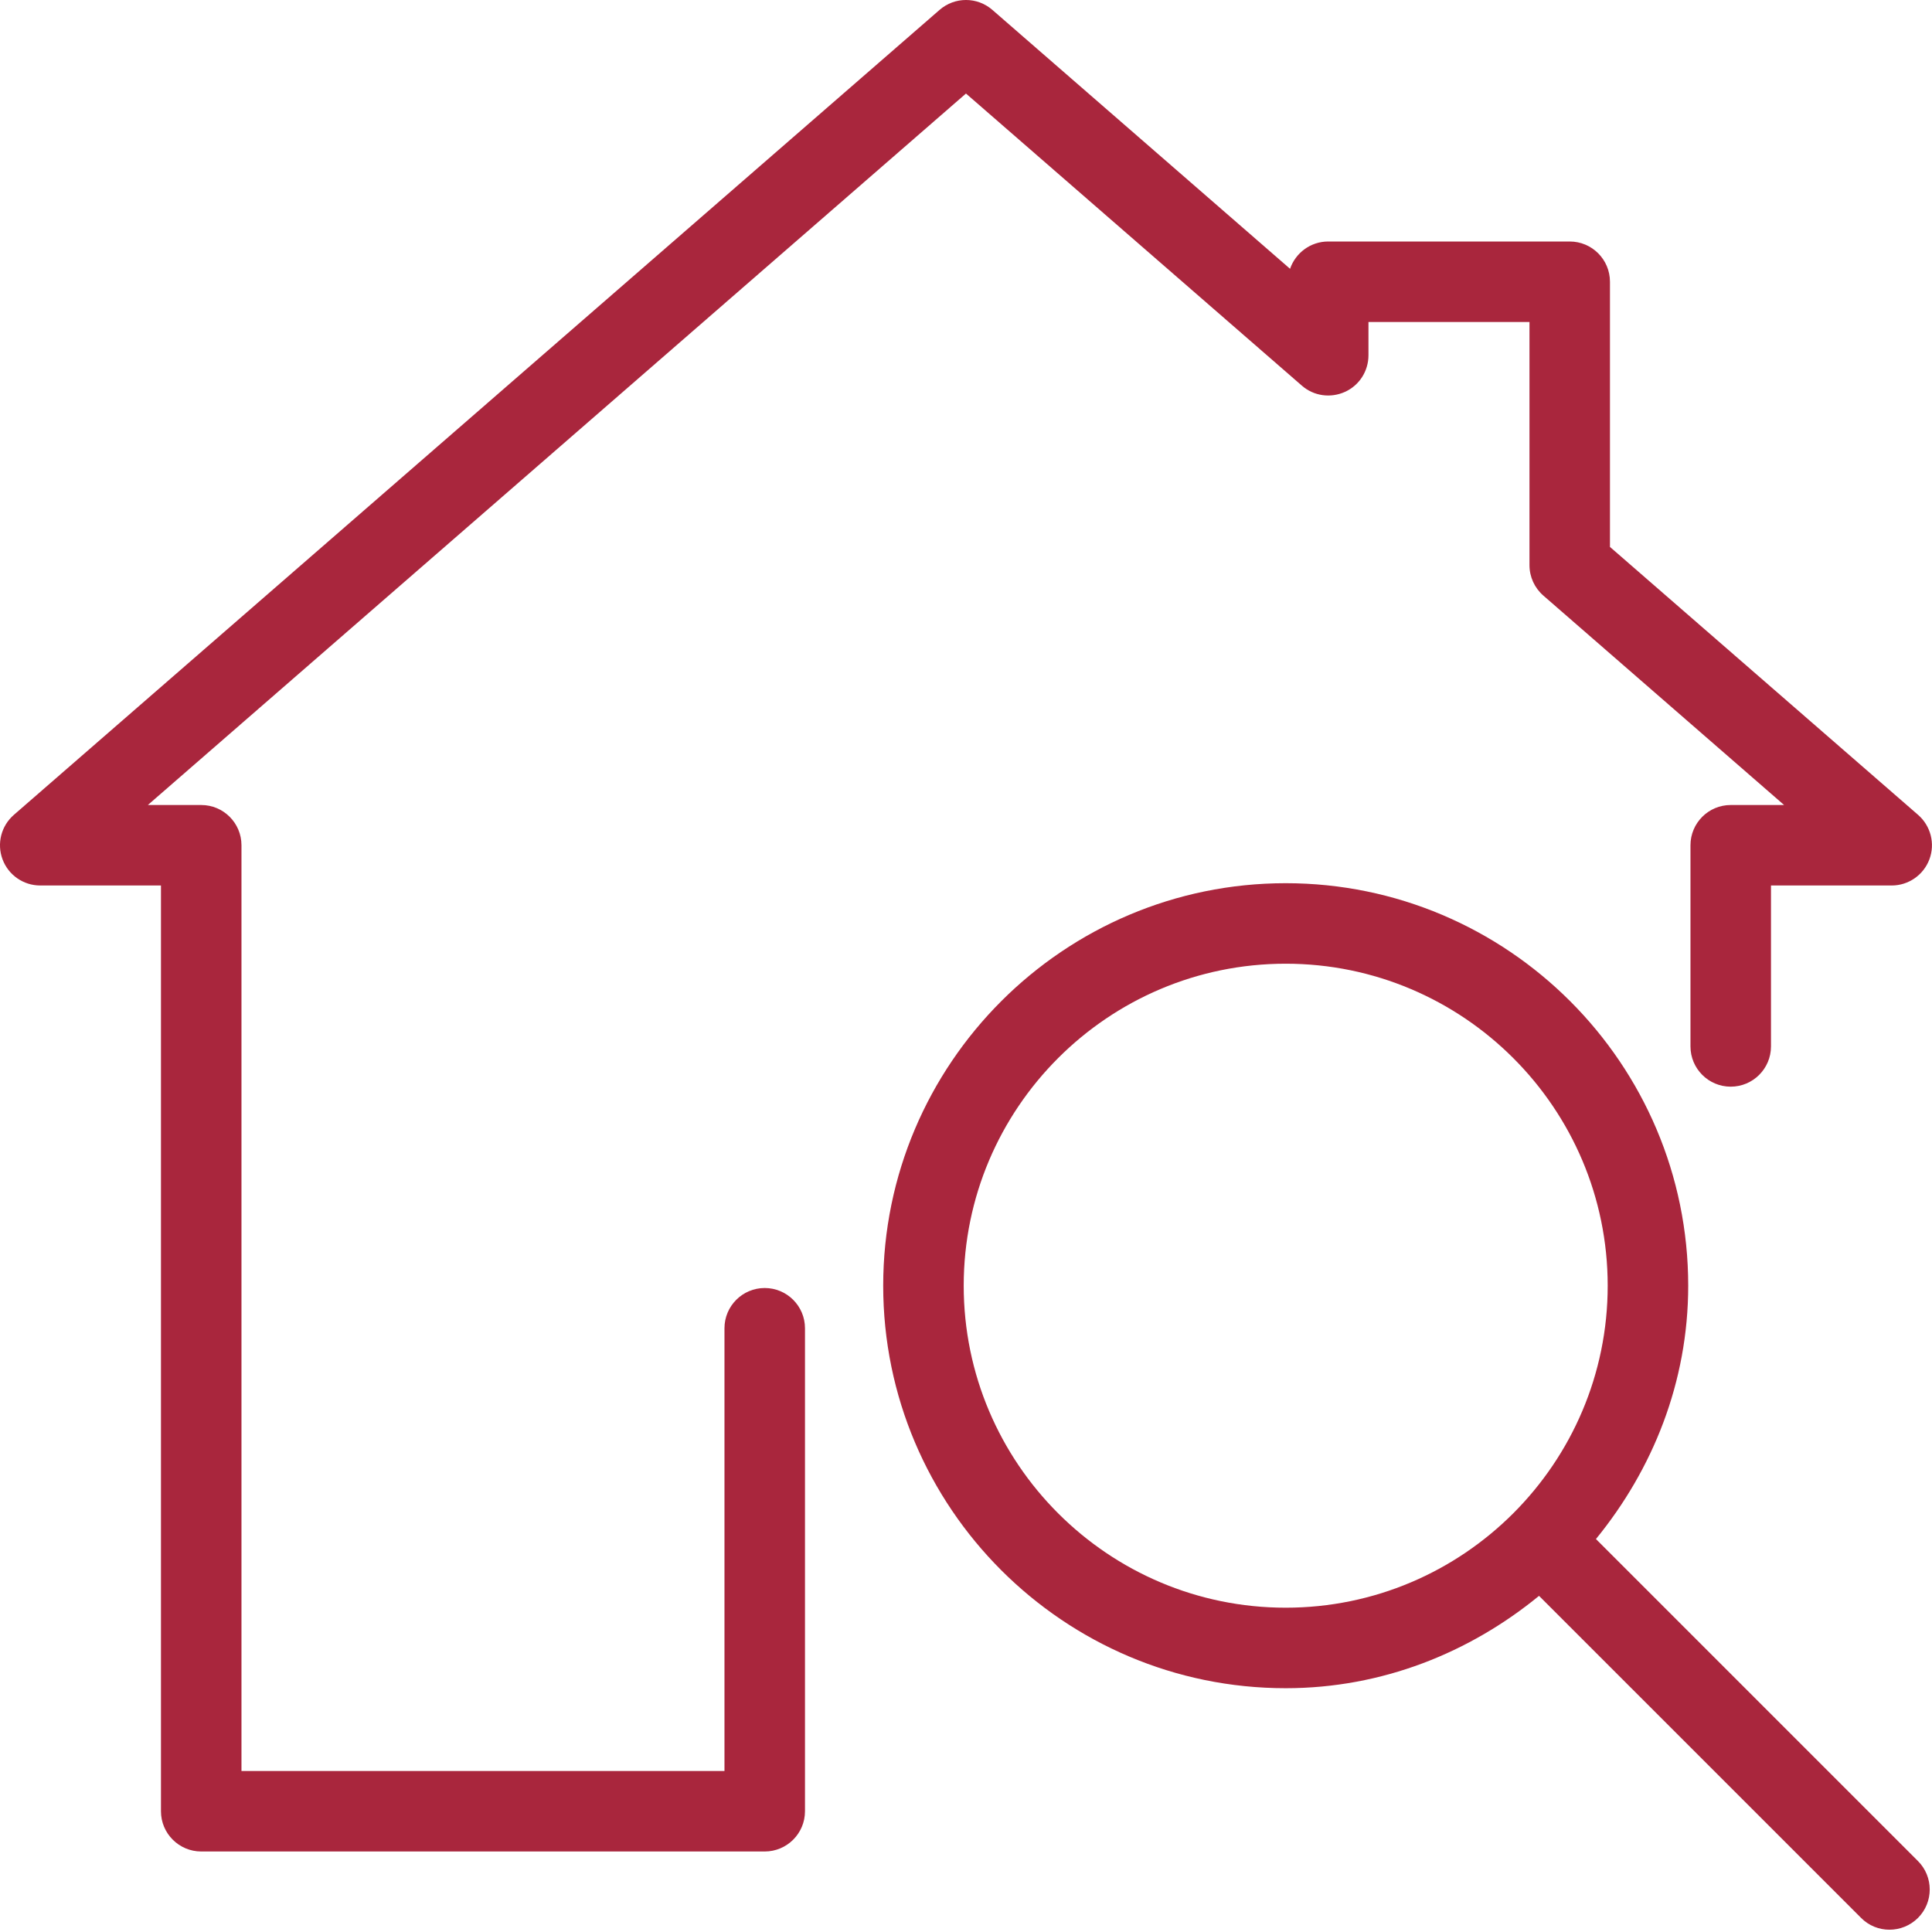 <?xml version="1.0" encoding="UTF-8"?>
<svg width="70px" height="70px" viewBox="0 0 70 70" version="1.1" xmlns="http://www.w3.org/2000/svg" xmlns:xlink="http://www.w3.org/1999/xlink">
    <!-- Generator: Sketch 50.2 (55047) - http://www.bohemiancoding.com/sketch -->
    <title>Group</title>
    <desc>Created with Sketch.</desc>
    <defs></defs>
    <g id="Homepage" stroke="none" stroke-width="1" fill="none" fill-rule="evenodd">
        <g id="Artboard-2" transform="translate(-243, -63)">
            <g id="Group" transform="translate(243, 63)">
                <rect id="Rectangle-14" fill="#FFFFFF" opacity="0" x="0" y="0" width="70" height="70"></rect>
                <path d="M47.167,13.971 C47.599,14.35 48.209,14.435 48.731,14.198 C49.253,13.962 49.582,13.443 49.582,12.871 L49.582,11.667 L55.416,11.667 L55.416,20.478 C55.416,20.901 55.599,21.3 55.917,21.578 L64.641,29.167 L62.707,29.167 C61.902,29.167 61.249,29.82 61.249,30.625 L61.249,37.914 C61.249,38.719 61.902,39.372 62.707,39.372 C63.512,39.372 64.166,38.719 64.166,37.914 L64.166,32.083 L68.541,32.083 C69.147,32.083 69.693,31.704 69.906,31.135 C70.119,30.567 69.955,29.925 69.497,29.525 L58.332,19.816 L58.332,10.208 C58.332,9.403 57.679,8.75 56.874,8.75 L48.124,8.75 C47.482,8.75 46.94,9.164 46.741,9.739 L35.956,0.359 C35.407,-0.12 34.591,-0.12 34.042,0.359 L0.501,29.525 C0.043,29.925 -0.121,30.564 0.092,31.135 C0.305,31.707 0.851,32.083 1.457,32.083 L5.832,32.083 L5.832,65.625 C5.832,66.43 6.486,67.083 7.291,67.083 L27.707,67.083 C28.512,67.083 29.166,66.43 29.166,65.625 L29.166,48.125 C29.166,47.32 28.512,46.667 27.707,46.667 C26.902,46.667 26.249,47.32 26.249,48.125 L26.249,64.167 L8.749,64.167 L8.749,30.625 C8.749,29.82 8.096,29.167 7.291,29.167 L5.357,29.167 L34.999,3.389 L47.167,13.971 Z" id="Shape" fill="#A9263D" fill-rule="nonzero"></path>
                <path d="M46.583,61.167 C50.078,61.167 53.248,59.88 55.762,57.821 L67.429,69.488 C67.712,69.774 68.085,69.917 68.458,69.917 C68.832,69.917 69.205,69.774 69.491,69.491 C70.06,68.922 70.06,67.998 69.491,67.429 L57.824,55.762 C59.88,53.245 61.167,50.078 61.167,46.583 C61.167,38.542 54.625,32 46.583,32 C38.542,32 32,38.542 32,46.583 C32,54.625 38.542,61.167 46.583,61.167 Z M46.583,34.917 C53.017,34.917 58.25,40.149 58.25,46.583 C58.25,53.017 53.017,58.25 46.583,58.25 C40.149,58.25 34.917,53.017 34.917,46.583 C34.917,40.149 40.149,34.917 46.583,34.917 Z" id="Shape" fill="#A9263D" fill-rule="nonzero"></path>
            </g>
        </g>
    </g>
</svg>